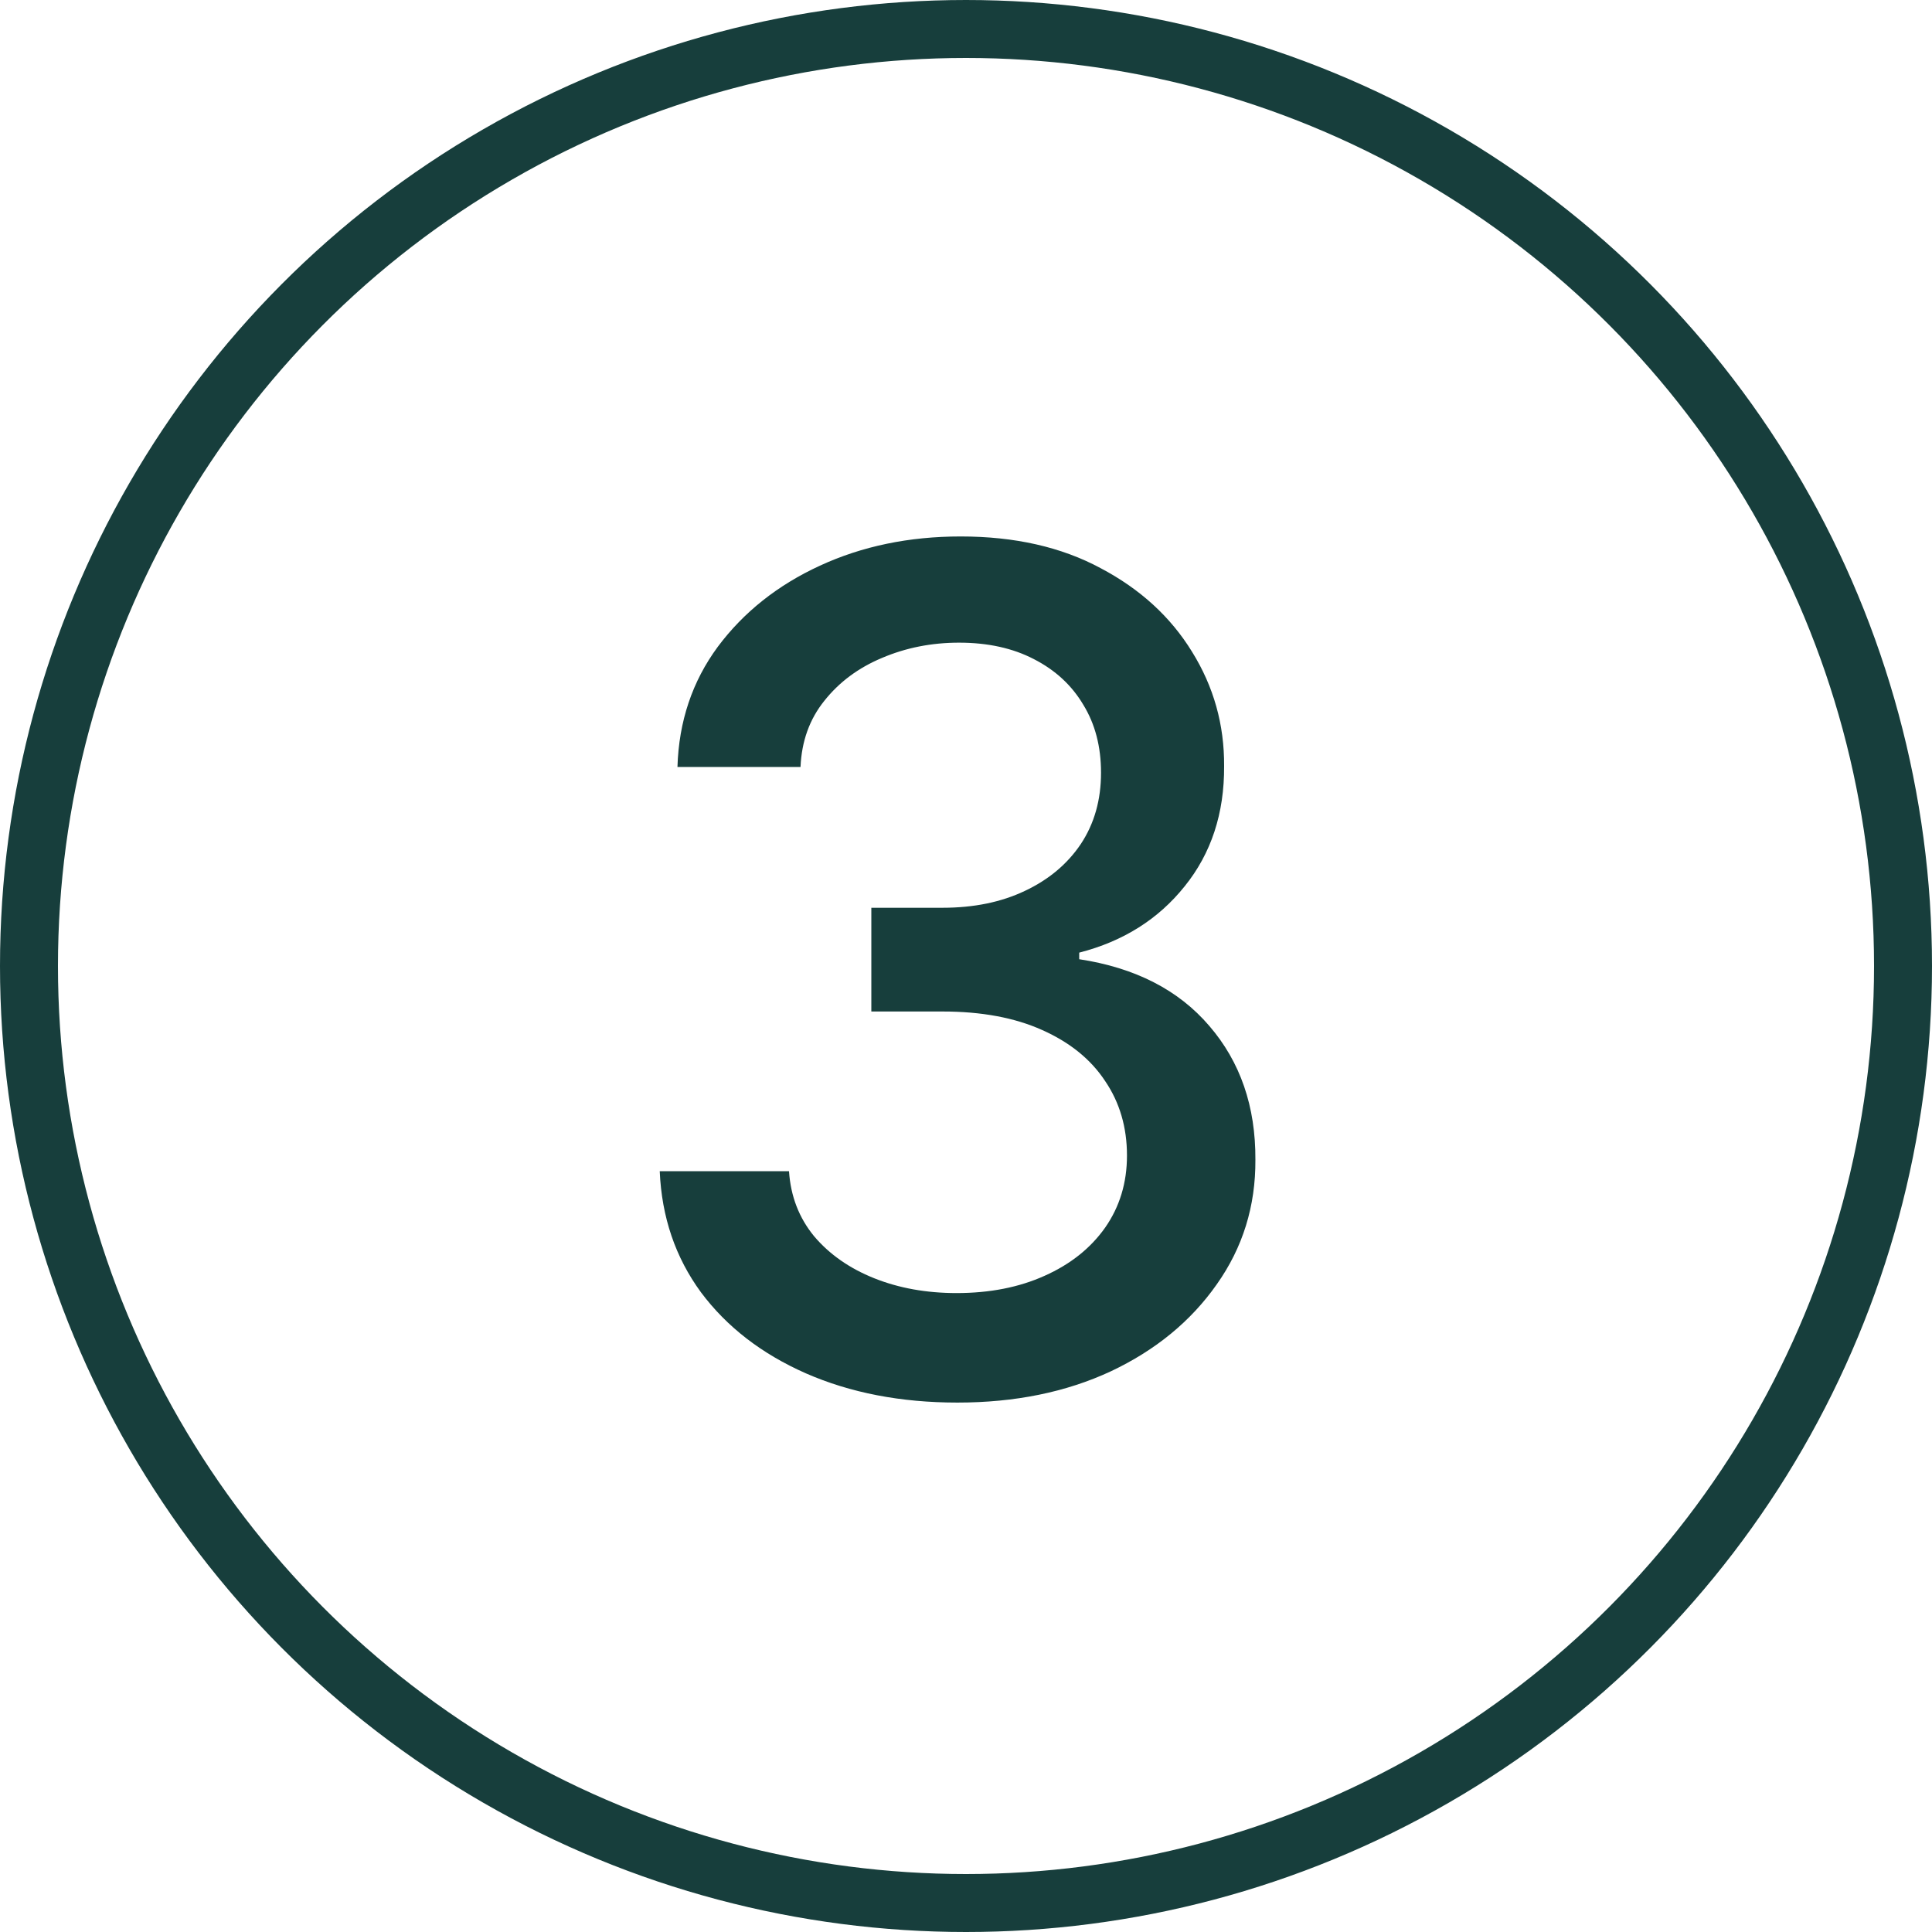 <?xml version="1.0" encoding="UTF-8"?> <svg xmlns="http://www.w3.org/2000/svg" width="100" height="100" viewBox="0 0 100 100" fill="none"><circle cx="50" cy="50" r="48.5" stroke="#173E3C" stroke-width="3"></circle><path d="M49.553 72.597C46.627 72.597 44.014 72.092 41.712 71.084C39.425 70.075 37.614 68.676 36.279 66.886C34.958 65.082 34.248 62.994 34.148 60.622H40.839C40.924 61.915 41.357 63.037 42.139 63.989C42.934 64.926 43.971 65.651 45.249 66.162C46.528 66.673 47.948 66.929 49.511 66.929C51.229 66.929 52.749 66.631 54.07 66.034C55.406 65.438 56.45 64.606 57.202 63.541C57.955 62.462 58.332 61.219 58.332 59.812C58.332 58.349 57.955 57.064 57.202 55.956C56.464 54.834 55.377 53.953 53.943 53.314C52.522 52.675 50.803 52.355 48.786 52.355H45.1V46.986H48.786C50.406 46.986 51.826 46.695 53.048 46.112C54.283 45.53 55.249 44.72 55.945 43.683C56.641 42.632 56.989 41.403 56.989 39.997C56.989 38.648 56.684 37.476 56.073 36.481C55.477 35.473 54.624 34.685 53.516 34.117C52.423 33.548 51.13 33.264 49.639 33.264C48.218 33.264 46.89 33.527 45.654 34.053C44.432 34.564 43.438 35.303 42.671 36.269C41.904 37.22 41.492 38.364 41.435 39.699H35.065C35.136 37.341 35.832 35.267 37.153 33.477C38.488 31.688 40.249 30.288 42.437 29.28C44.624 28.271 47.053 27.767 49.724 27.767C52.522 27.767 54.937 28.314 56.968 29.408C59.014 30.487 60.59 31.929 61.698 33.733C62.82 35.537 63.374 37.511 63.36 39.656C63.374 42.099 62.693 44.173 61.315 45.878C59.951 47.582 58.133 48.726 55.86 49.308V49.649C58.758 50.09 61.002 51.24 62.593 53.101C64.198 54.962 64.994 57.27 64.979 60.026C64.994 62.426 64.326 64.578 62.977 66.481C61.641 68.385 59.816 69.883 57.501 70.977C55.185 72.057 52.536 72.597 49.553 72.597Z" fill="#173E3C"></path></svg> 